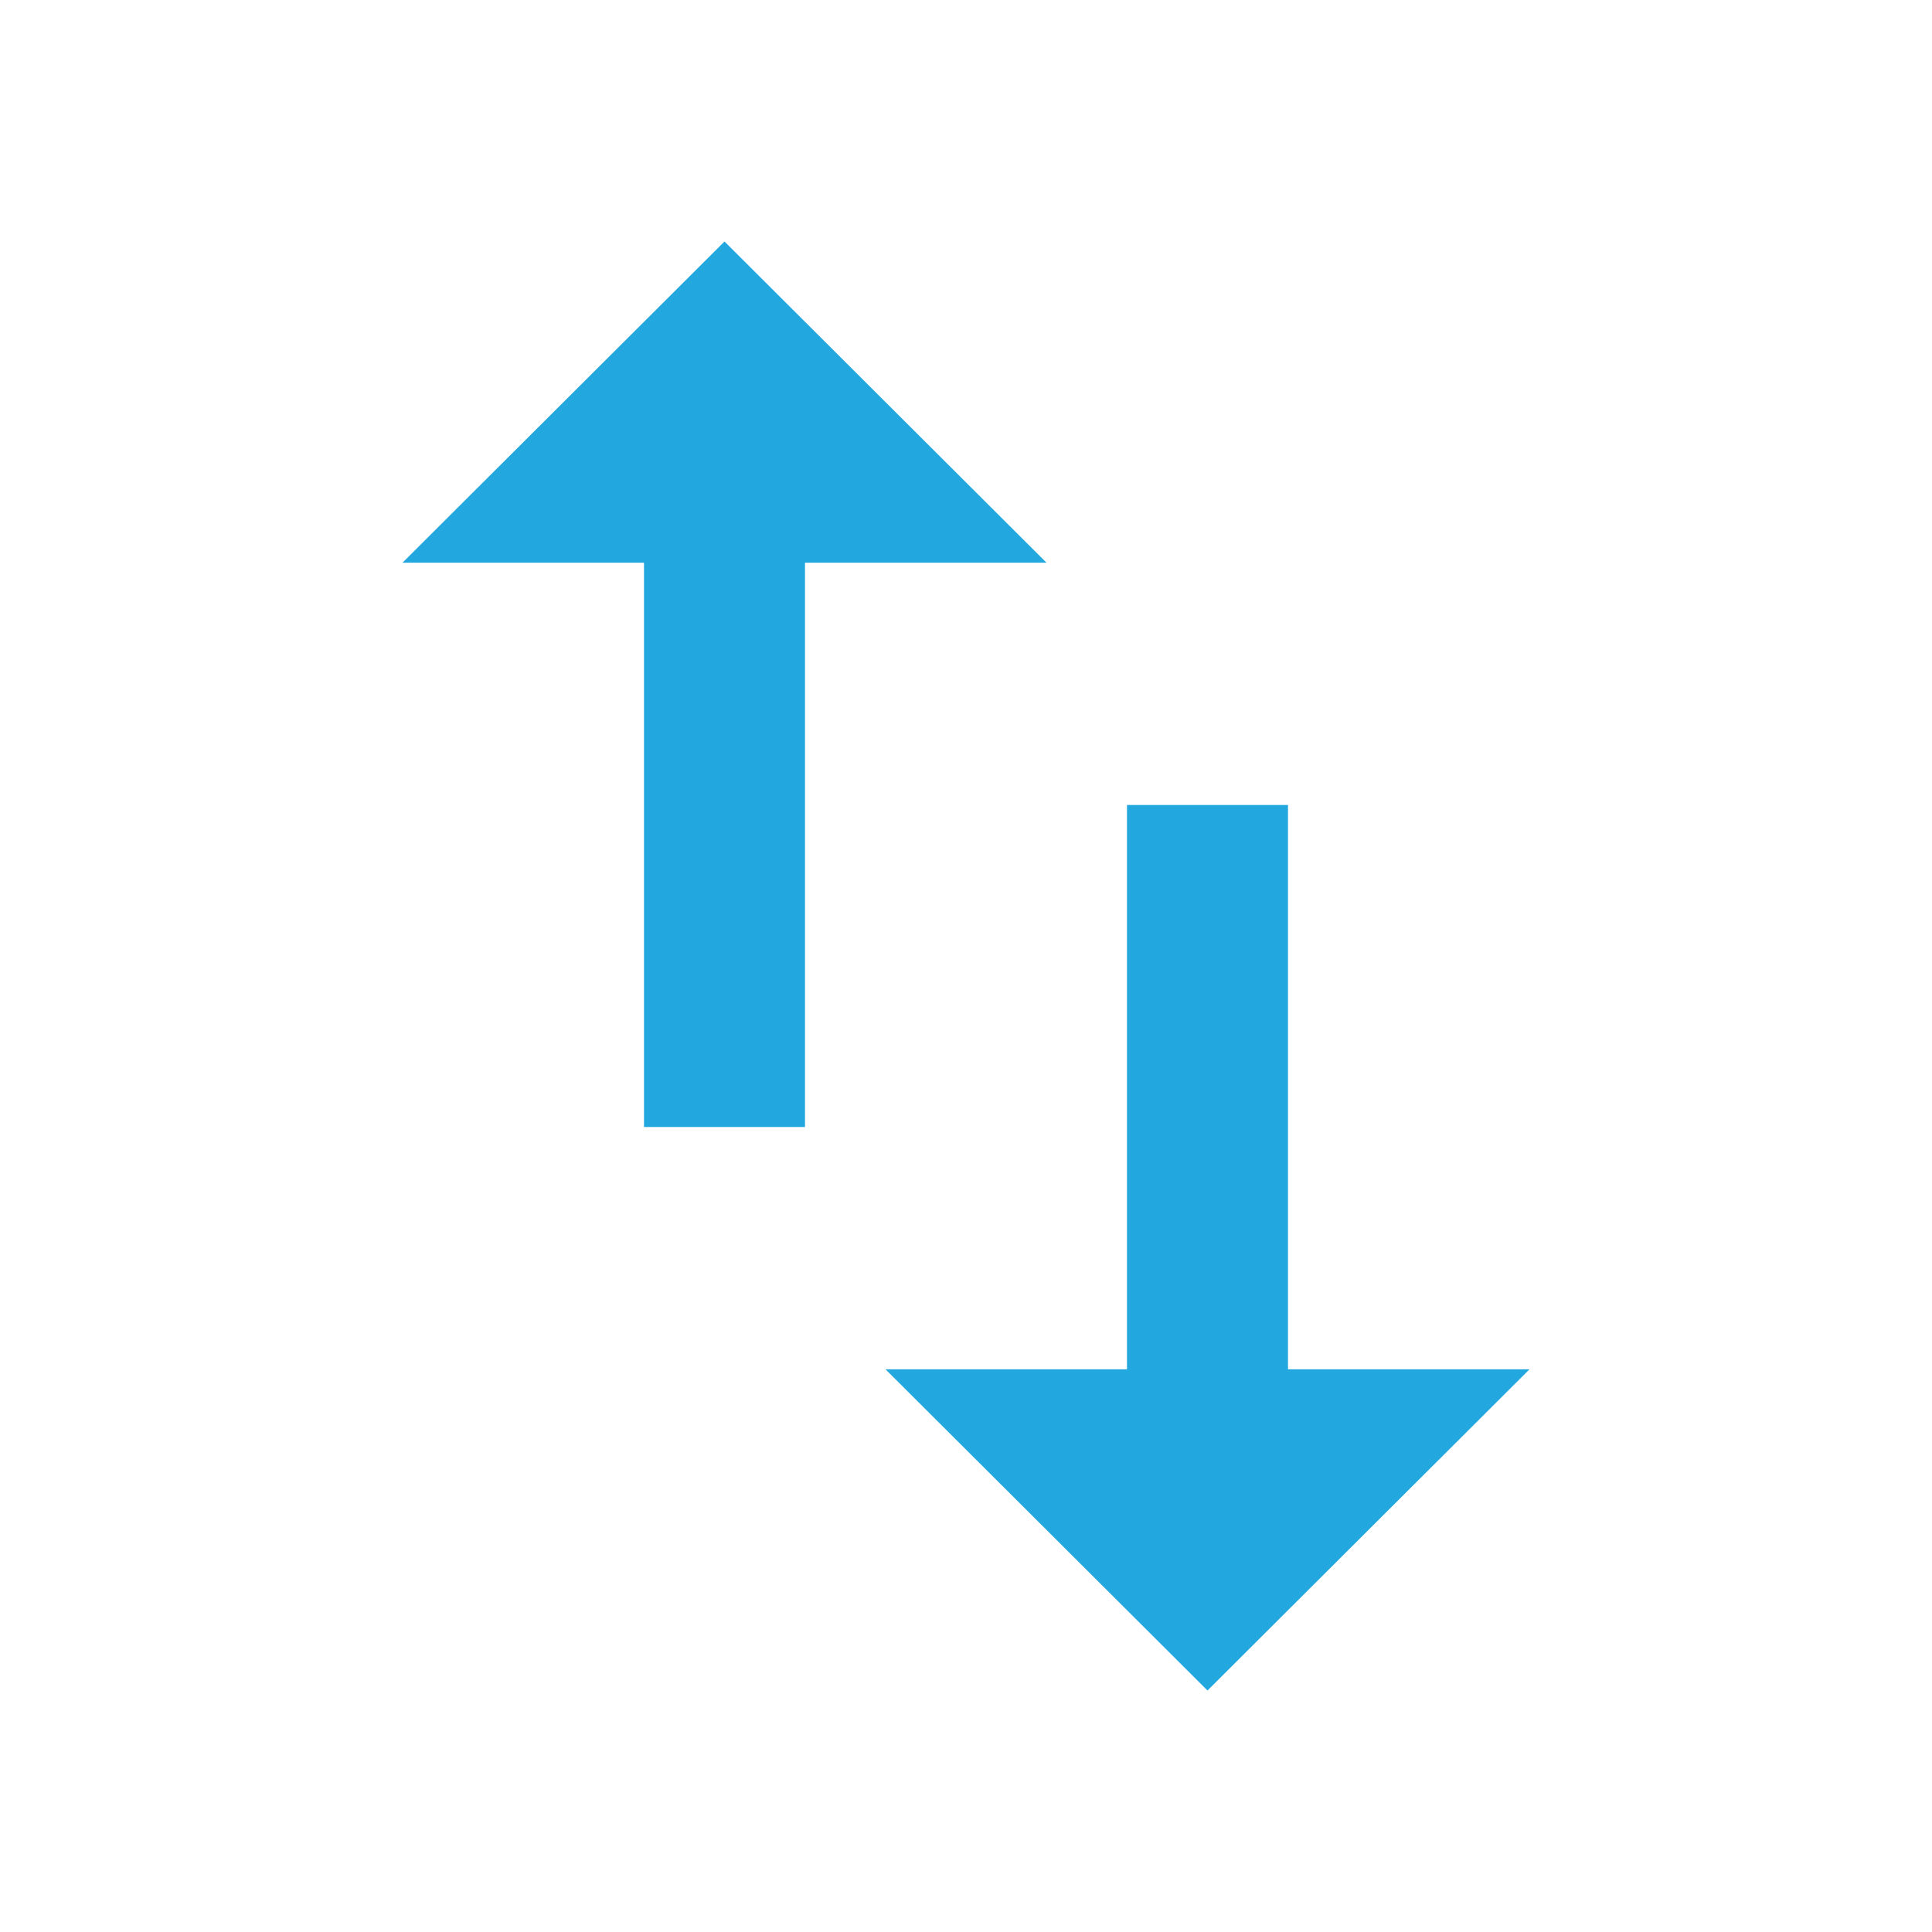 <svg xmlns="http://www.w3.org/2000/svg" width="24" height="24" viewBox="0 0 24 24"><defs><style>.a{fill:none;}.b{fill:#22a7de;}</style></defs><path class="a" d="M0,0H24V24H0Z"/><path class="b" d="M9,3,5,6.99H8V14h2V6.99h3Zm7,14.01V10H14v7.01H11L15,21l4-3.99Z"/></svg>